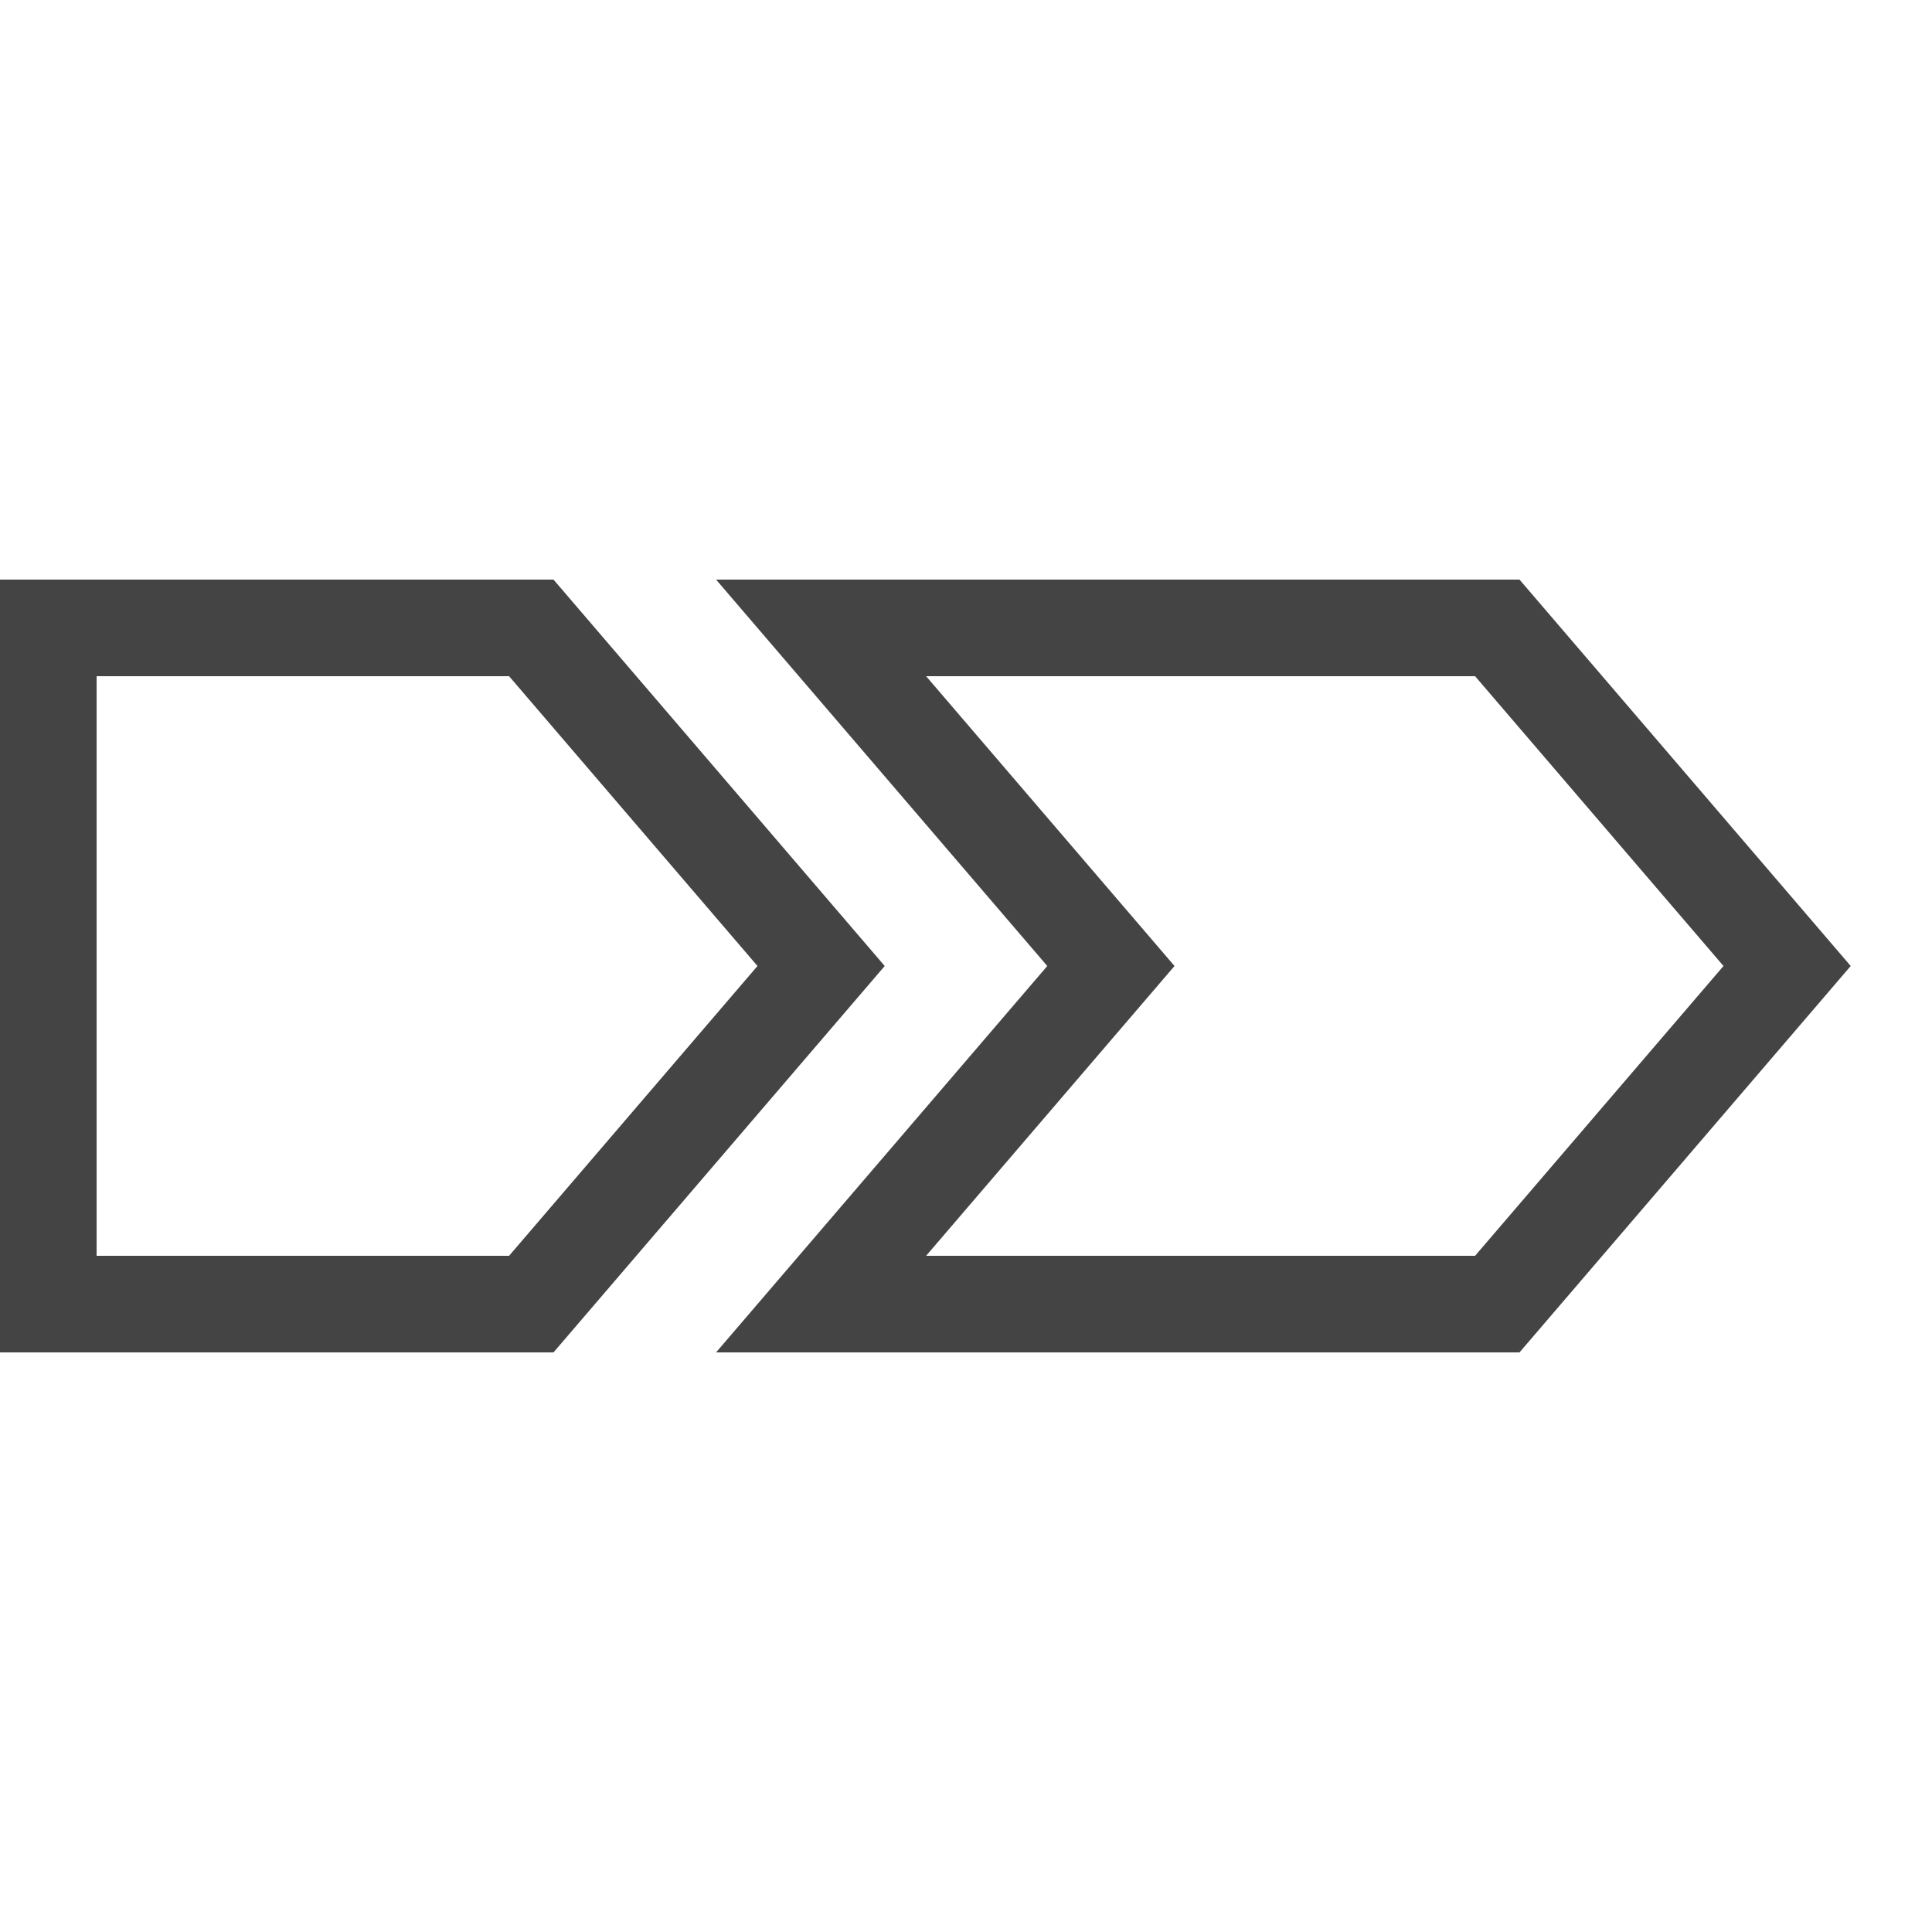 <svg width="20" height="20" viewBox="0 0 20 20" xmlns="http://www.w3.org/2000/svg">
    <polygon fill="none" stroke="#444" points="5.5 13.5 0.5 13.5 0.5 6.5 5.5 6.5 8.5 10 5.5 13.5" />
    <polygon fill="none" stroke="#444" points="15.5 13.5 8.5 13.5 11.5 10 8.5 6.5 15.5 6.5 18.5 10 15.5 13.5" />
</svg>
